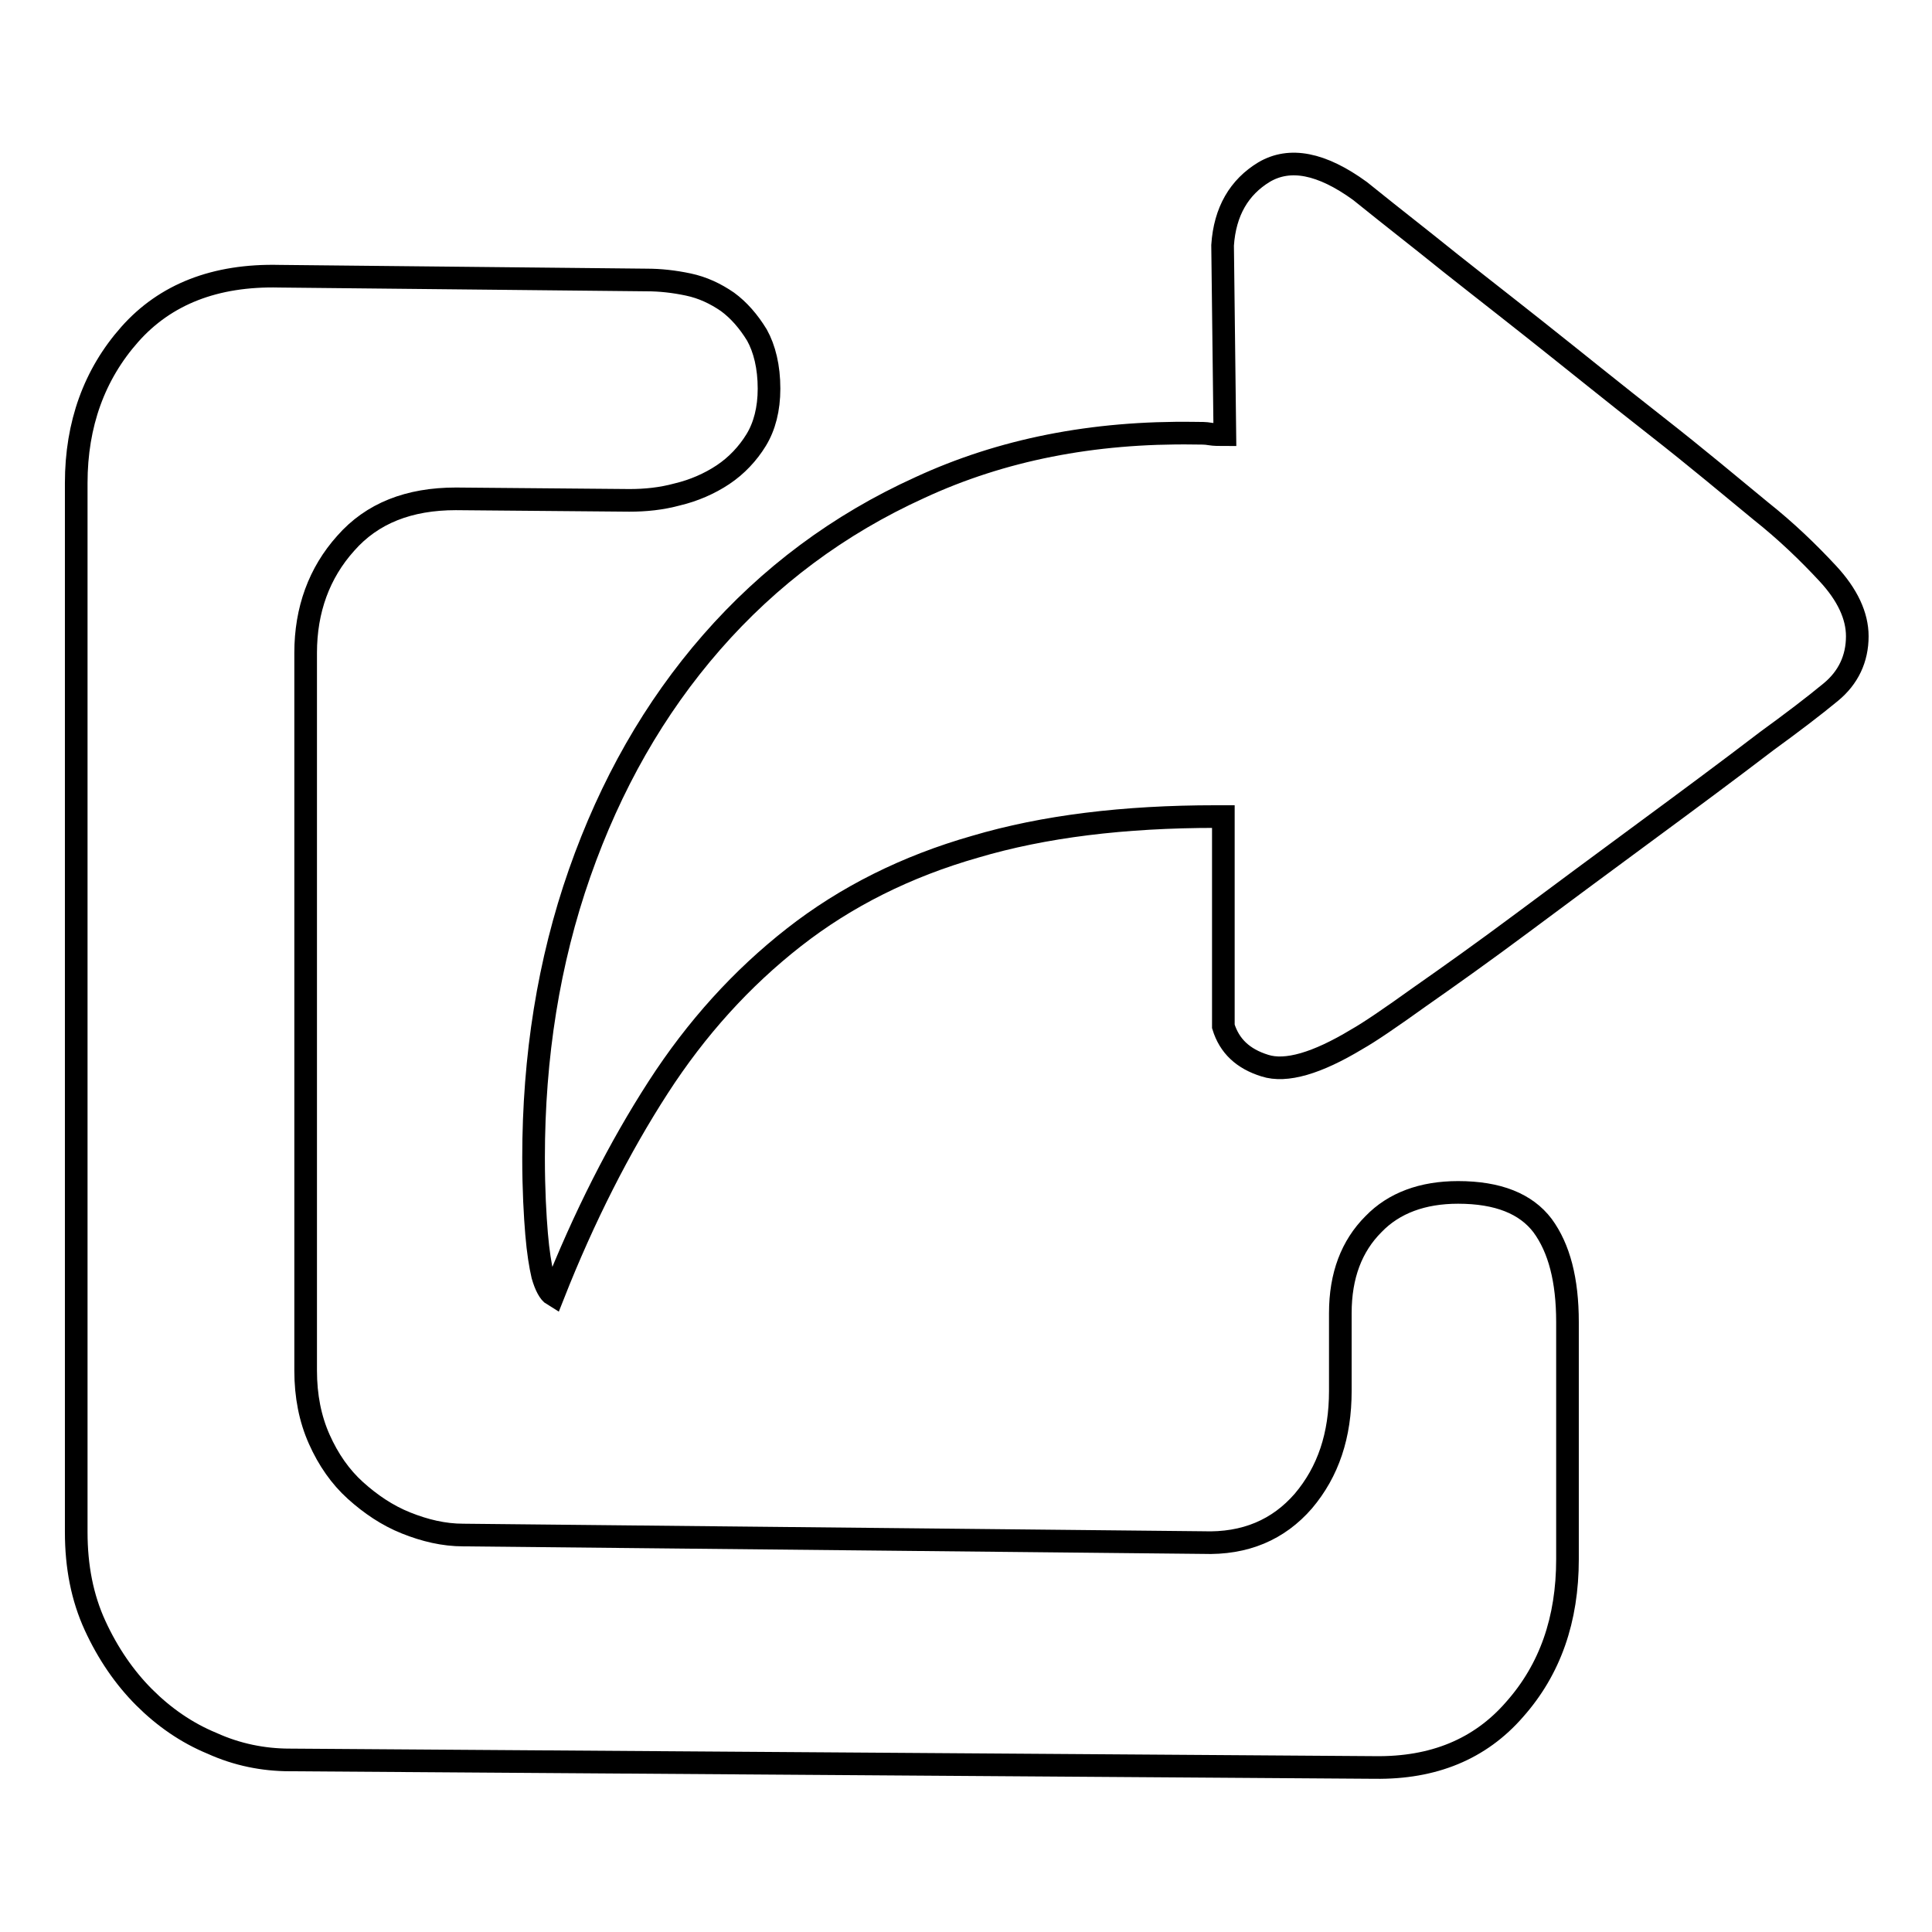 <?xml version="1.0" encoding="utf-8"?>
<!-- Svg Vector Icons : http://www.onlinewebfonts.com/icon -->
<!DOCTYPE svg PUBLIC "-//W3C//DTD SVG 1.1//EN" "http://www.w3.org/Graphics/SVG/1.1/DTD/svg11.dtd">
<svg version="1.1" xmlns="http://www.w3.org/2000/svg" xmlns:xlink="http://www.w3.org/1999/xlink" x="0px" y="0px" viewBox="0 0 256 256" enable-background="new 0 0 256 256" xml:space="preserve">
<g><g><path stroke-width="3" fill-opacity="0" stroke="#000000"  d="M233.3,67.7c3.4,2.7,6.3,5.5,8.9,8.3s3.9,5.6,3.9,8.3c0,3-1.2,5.5-3.5,7.4c-2.3,1.9-5.2,4.1-8.5,6.5c-5.1,3.9-10.5,7.9-16.2,12.1c-5.7,4.2-11.1,8.2-16.2,12c-5.1,3.8-9.6,7-13.6,9.8c-3.9,2.8-6.7,4.7-8.3,5.6c-5.3,3.2-9.4,4.4-12.2,3.5c-2.9-0.9-4.7-2.6-5.5-5.2v-27.8h-1c-12.2,0-22.8,1.3-31.9,4c-9.1,2.6-17.1,6.6-24,12c-6.9,5.4-12.9,12-18,19.9c-5.1,7.9-9.8,17.1-13.9,27.5c-0.5-0.3-1-1.2-1.4-2.6c-0.3-1.3-0.6-3.1-0.8-5.5c-0.2-2.4-0.4-5.8-0.4-10.1c0-13.4,2-26,6.1-37.7c4.1-11.7,9.9-21.9,17.5-30.6c7.6-8.7,16.8-15.6,27.6-20.5c10.8-5,22.9-7.4,36.4-7.2c0.8,0,1.5,0,2,0.1c0.6,0.1,1.3,0.1,2,0.1L162,32.5c0.3-4.5,2.2-7.7,5.5-9.7c3.4-2,7.6-1.2,12.7,2.5c1.6,1.3,4.5,3.6,8.8,7c4.2,3.4,9,7.1,14.3,11.3c5.3,4.2,10.6,8.5,16.1,12.8S229.4,64.5,233.3,67.7L233.3,67.7z M193.2,158c5.3,0,9,1.5,11.2,4.4c2.2,3,3.3,7.2,3.3,12.8v31.4c0,8-2.3,14.6-7,19.9c-4.6,5.3-10.8,7.8-18.5,7.7l-143.8-1c-3.5,0-7-0.7-10.3-2.2c-3.4-1.4-6.4-3.5-9-6.1c-2.6-2.6-4.8-5.8-6.5-9.5c-1.7-3.7-2.5-7.8-2.5-12.4v-139c0-7.8,2.4-14.4,7.1-19.7c4.7-5.3,11.3-7.9,19.8-7.7l48.7,0.5c1.8,0,3.6,0.2,5.5,0.6c1.9,0.4,3.6,1.2,5.2,2.3c1.5,1.1,2.8,2.6,3.9,4.4c1,1.8,1.6,4.2,1.6,7.1c0,2.7-0.6,5-1.7,6.8c-1.1,1.8-2.6,3.4-4.4,4.6c-1.8,1.2-3.9,2.1-6,2.6c-2.2,0.6-4.3,0.8-6.4,0.8l-23-0.2c-6.2,0-11.1,1.9-14.6,5.9c-3.5,3.9-5.3,8.8-5.3,14.5v95.1c0,3.4,0.6,6.4,1.8,9.1c1.2,2.7,2.8,5,4.8,6.8c2,1.8,4.2,3.3,6.7,4.3s5,1.6,7.6,1.6l98,1c5.6,0.2,10-1.7,13.3-5.5c3.3-3.9,4.9-8.7,4.9-14.6V174c0-5,1.5-8.9,4.4-11.8C184.7,159.4,188.5,158,193.2,158L193.2,158z"/></g></g>
</svg>
